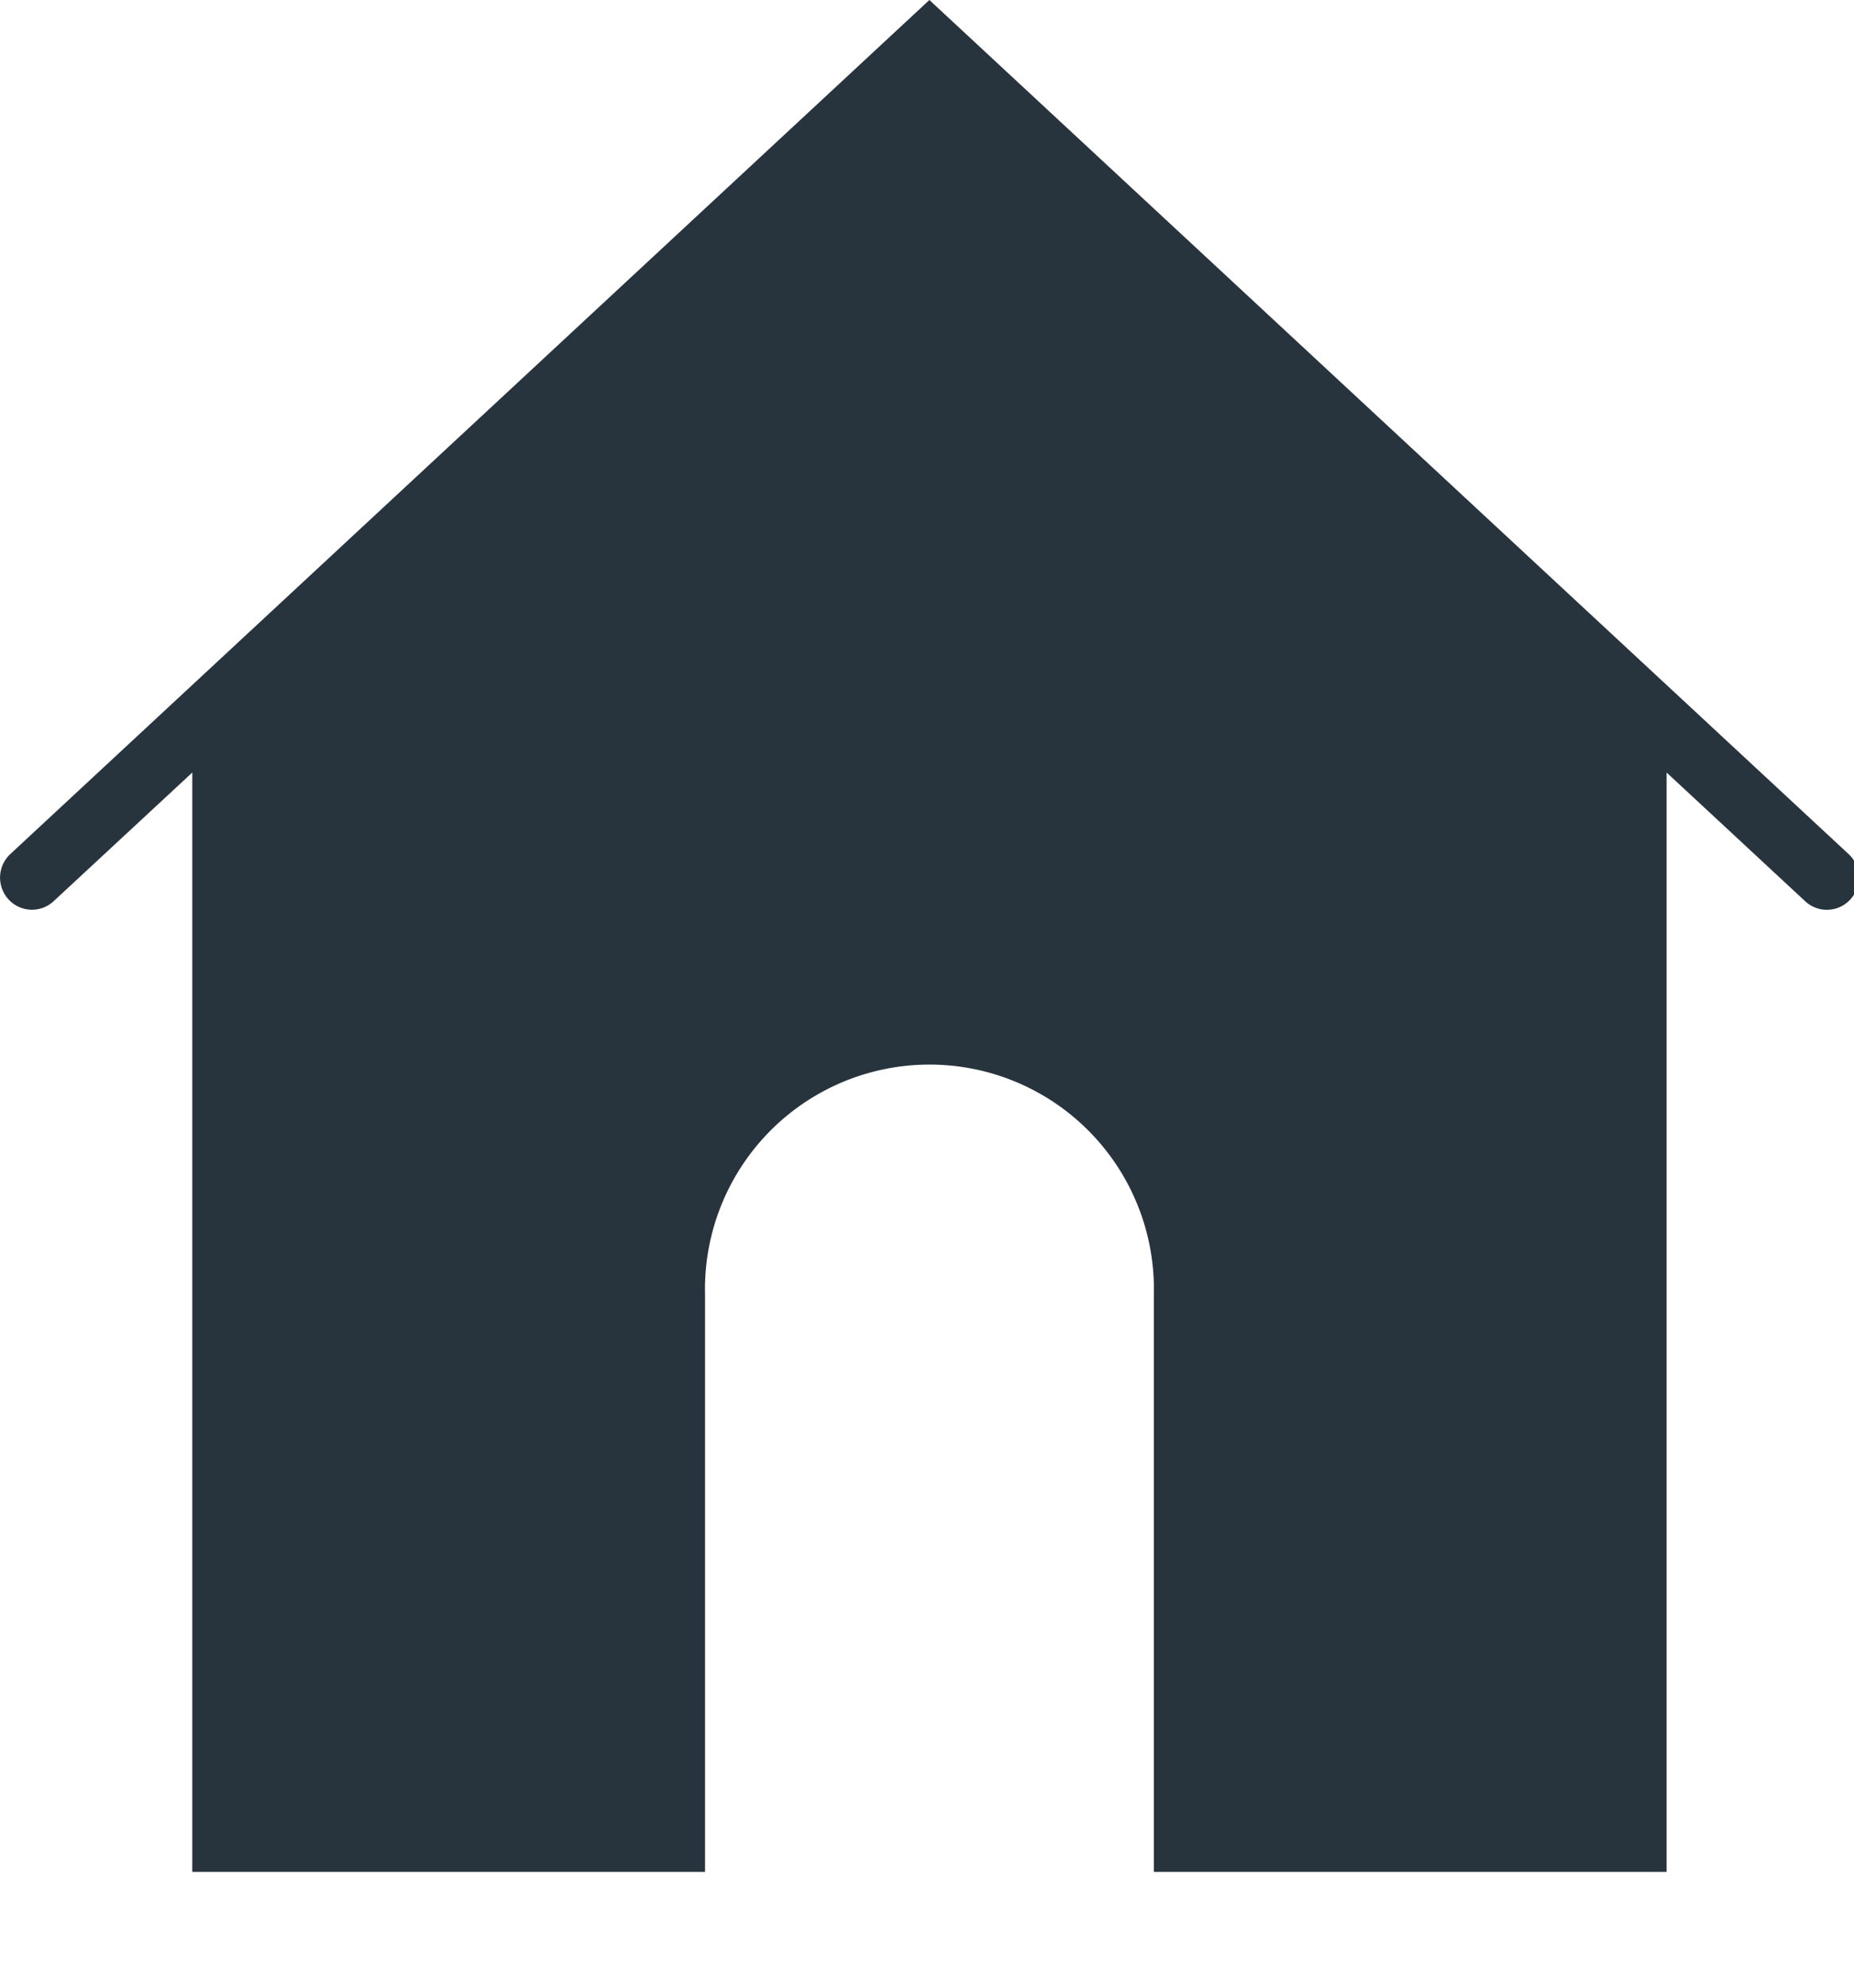 <svg width="14" height="15" xmlns="http://www.w3.org/2000/svg"><path d="M7.018 0L.077 6.446a.243.243 0 0 0-.012.342.24.24 0 0 0 .341.012l1.046-.97v8.296h3.872V9.77a1.695 1.695 0 1 1 3.389 0v4.356h3.872V5.83l1.045.97a.24.24 0 0 0 .342-.012.242.242 0 0 0-.012-.342L7.018 0z" fill="#28343D" fill-rule="evenodd"/></svg>